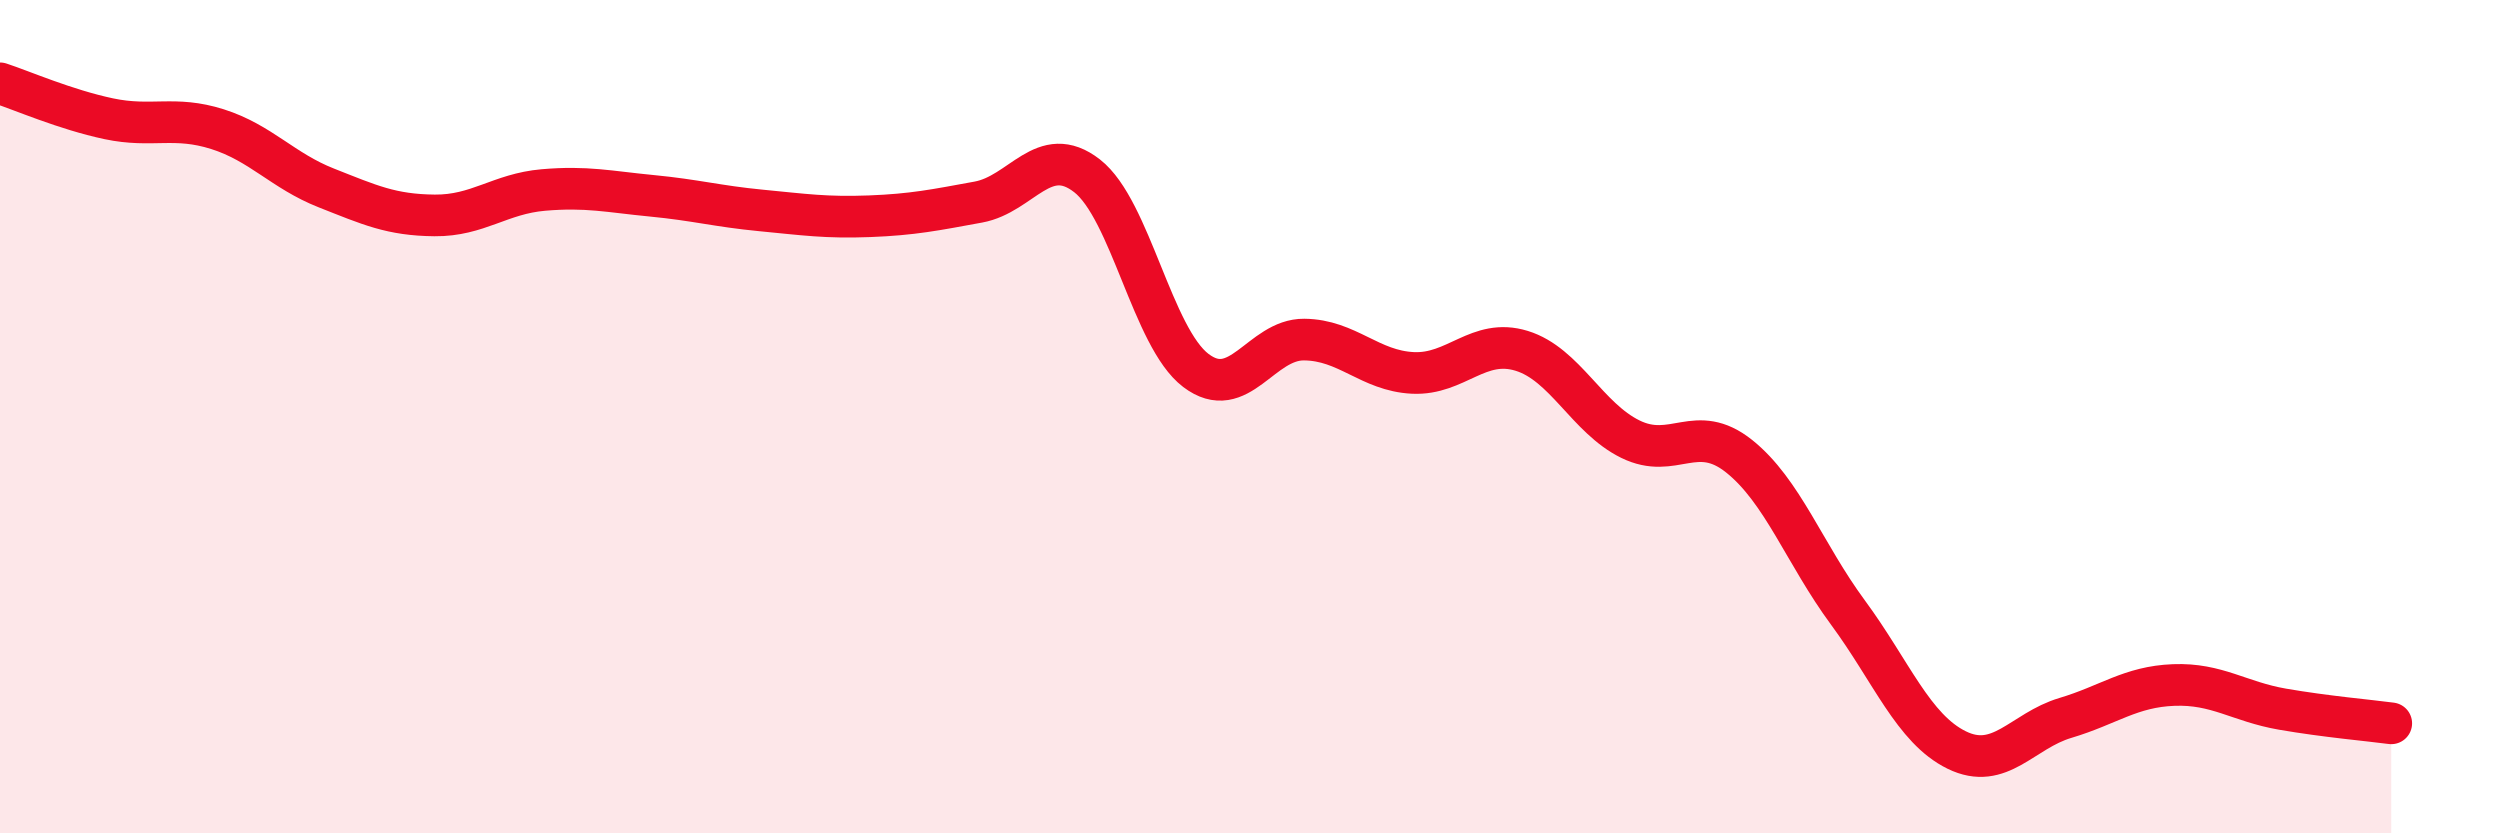 
    <svg width="60" height="20" viewBox="0 0 60 20" xmlns="http://www.w3.org/2000/svg">
      <path
        d="M 0,2 C 0.52,2.17 1.57,2.63 2.61,2.85 C 3.65,3.07 4.18,2.77 5.22,3.1 C 6.26,3.43 6.79,4.1 7.83,4.51 C 8.87,4.92 9.39,5.16 10.43,5.17 C 11.47,5.18 12,4.65 13.04,4.56 C 14.08,4.47 14.61,4.6 15.65,4.7 C 16.69,4.8 17.22,4.95 18.26,5.05 C 19.3,5.15 19.83,5.23 20.87,5.19 C 21.91,5.15 22.44,5.04 23.48,4.85 C 24.52,4.66 25.05,3.41 26.09,4.22 C 27.13,5.03 27.66,8.1 28.7,8.89 C 29.74,9.68 30.26,8.14 31.3,8.15 C 32.34,8.16 32.87,8.9 33.91,8.95 C 34.95,9 35.48,8.1 36.52,8.42 C 37.56,8.74 38.09,10.03 39.13,10.54 C 40.17,11.05 40.7,10.12 41.74,10.95 C 42.78,11.78 43.31,13.29 44.35,14.7 C 45.39,16.11 45.92,17.49 46.96,18 C 48,18.51 48.53,17.54 49.57,17.23 C 50.61,16.92 51.13,16.48 52.17,16.44 C 53.21,16.4 53.74,16.84 54.78,17.02 C 55.82,17.2 56.87,17.29 57.39,17.36L57.39 20L0 20Z"
        fill="#EB0A25"
        opacity="0.1"
        stroke-linecap="round"
        stroke-linejoin="round"
      />
      <path
        d="M 0,2 C 0.52,2.17 1.57,2.63 2.61,2.85 C 3.65,3.07 4.18,2.77 5.22,3.1 C 6.26,3.43 6.79,4.1 7.83,4.51 C 8.87,4.92 9.39,5.16 10.43,5.17 C 11.47,5.18 12,4.65 13.04,4.56 C 14.08,4.47 14.61,4.6 15.65,4.7 C 16.69,4.8 17.22,4.95 18.26,5.05 C 19.3,5.15 19.83,5.23 20.87,5.19 C 21.91,5.15 22.44,5.04 23.48,4.85 C 24.52,4.66 25.05,3.41 26.09,4.22 C 27.13,5.03 27.66,8.1 28.7,8.89 C 29.74,9.68 30.26,8.14 31.3,8.15 C 32.34,8.16 32.87,8.9 33.91,8.95 C 34.95,9 35.48,8.1 36.52,8.42 C 37.56,8.74 38.09,10.03 39.13,10.54 C 40.17,11.05 40.7,10.12 41.74,10.95 C 42.78,11.78 43.31,13.29 44.35,14.7 C 45.39,16.11 45.92,17.49 46.96,18 C 48,18.51 48.53,17.54 49.57,17.23 C 50.61,16.92 51.13,16.48 52.17,16.44 C 53.21,16.4 53.74,16.84 54.78,17.02 C 55.82,17.2 56.87,17.29 57.39,17.36"
        stroke="#EB0A25"
        stroke-width="1"
        fill="none"
        stroke-linecap="round"
        stroke-linejoin="round"
      />
    </svg>
  